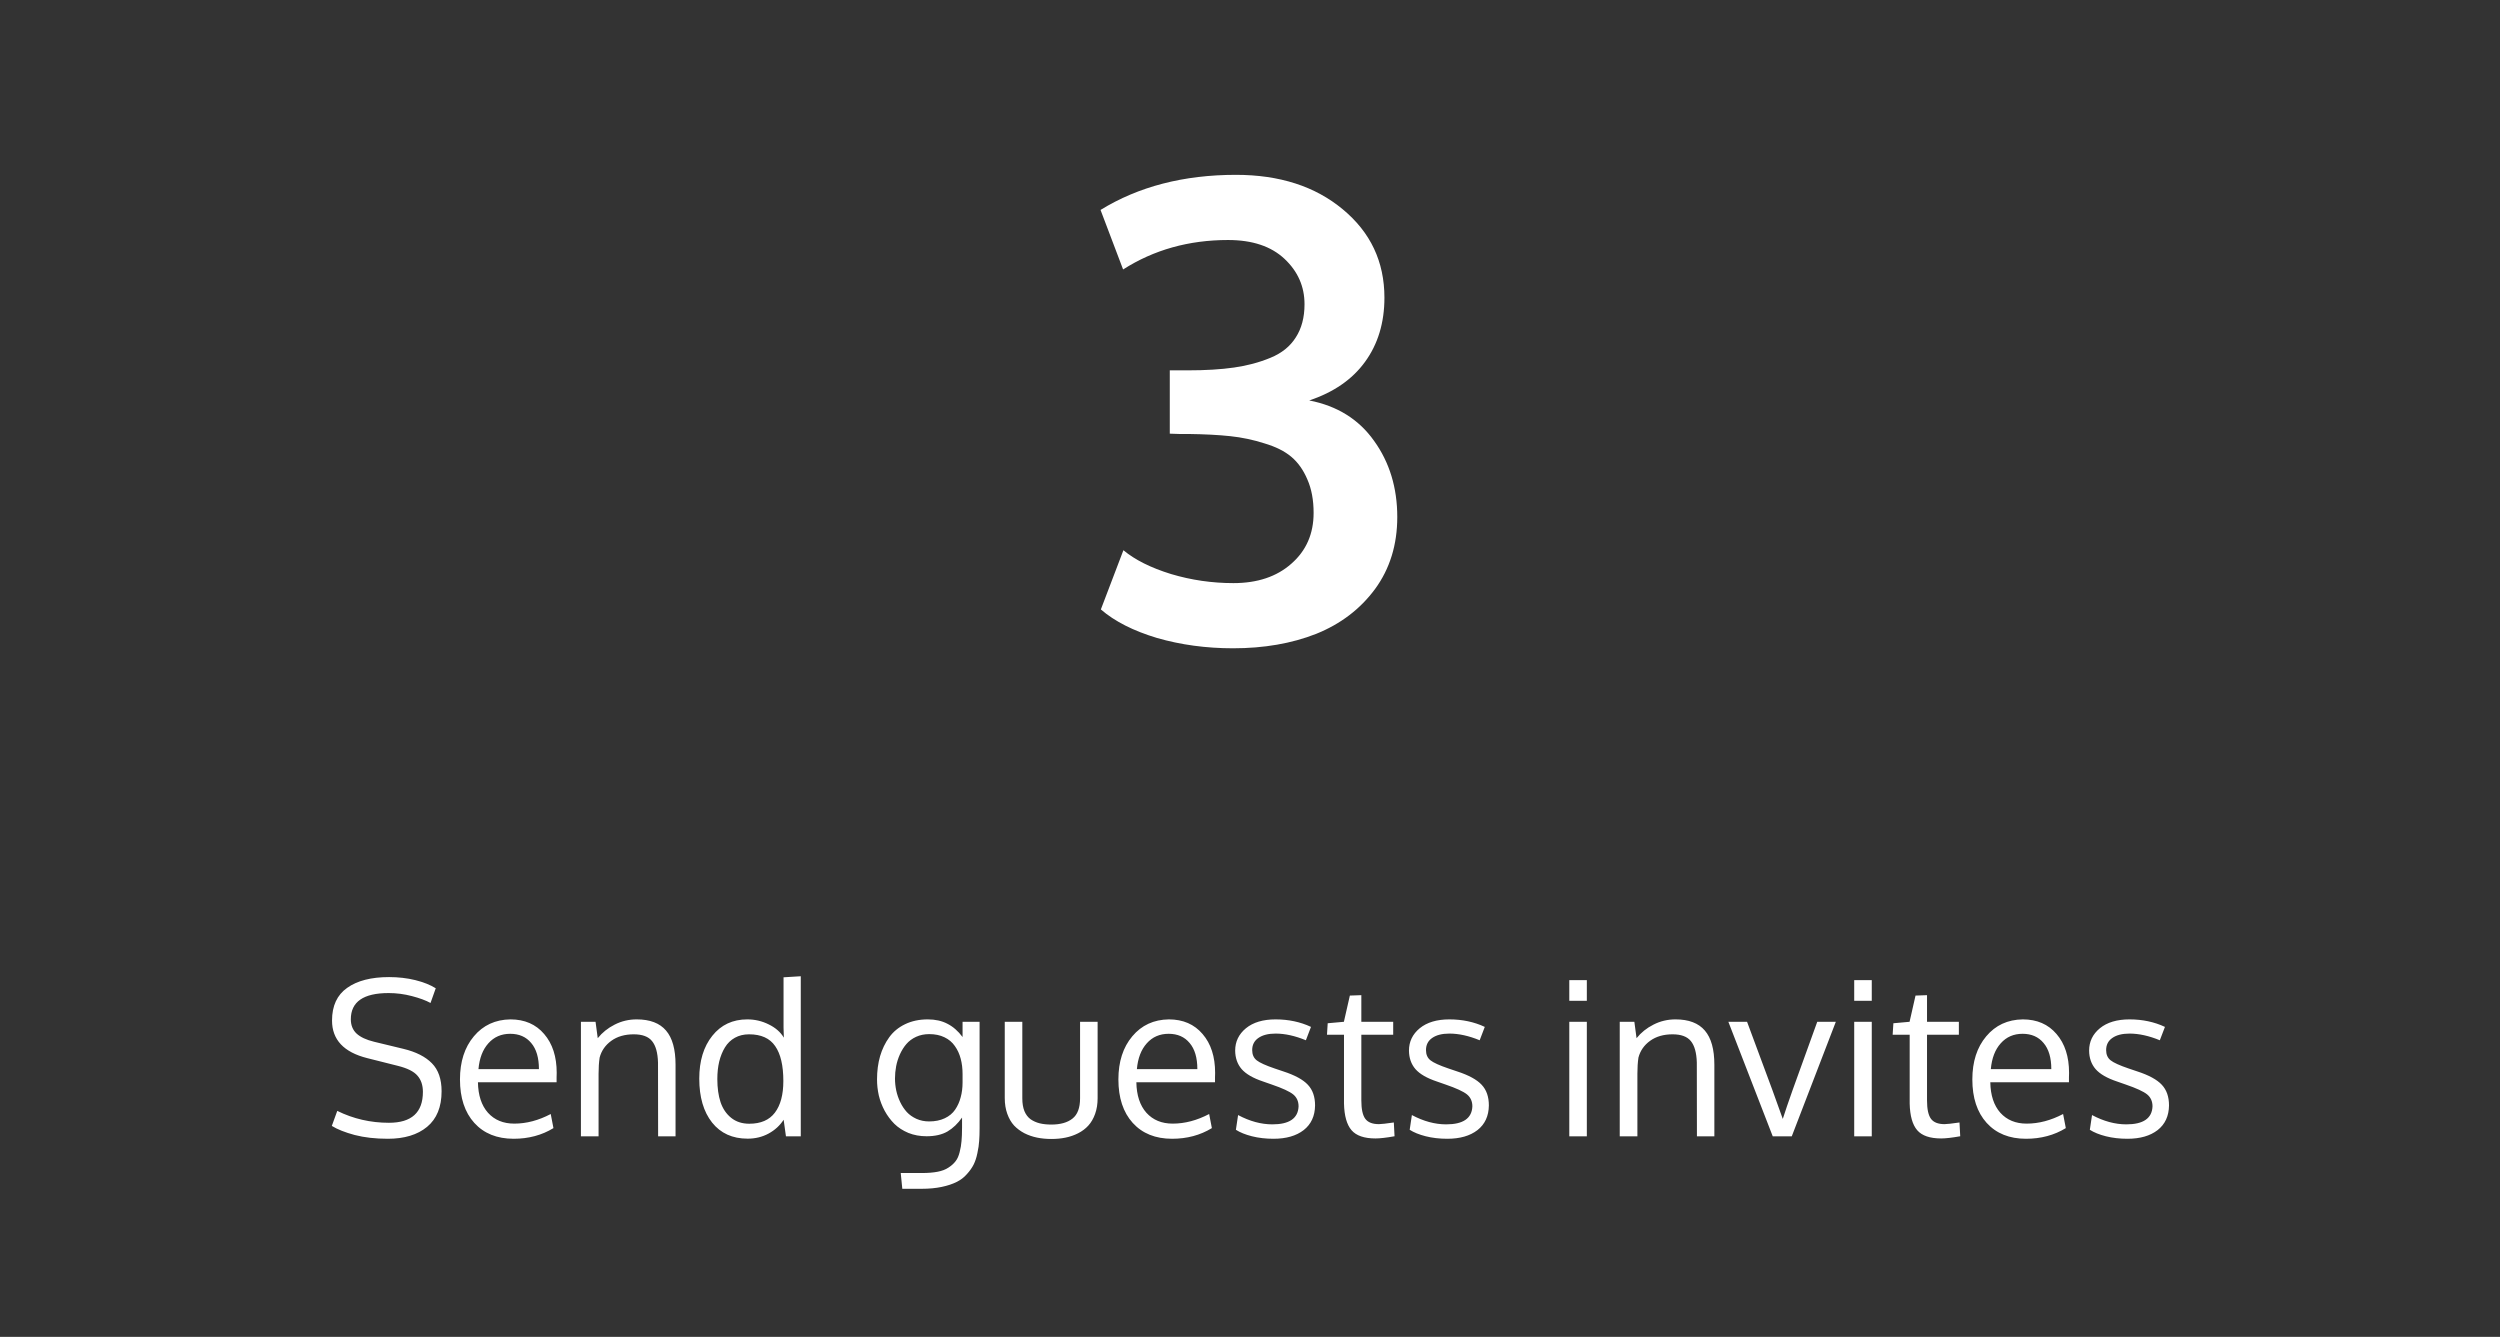 <svg width="187" height="100" viewBox="0 0 187 100" fill="none" xmlns="http://www.w3.org/2000/svg">
<rect x="0" y="0" width="187" height="100" fill="#333333" stroke="none"/>
<path d="M92.234 48.492C90.219 48.492 88.32 48.234 86.539 47.719C84.773 47.188 83.375 46.477 82.344 45.586L84.031 41.156C84.891 41.875 86.078 42.469 87.594 42.938C89.109 43.391 90.664 43.617 92.258 43.617C94.055 43.617 95.5 43.133 96.594 42.164C97.703 41.195 98.258 39.93 98.258 38.367C98.258 37.398 98.102 36.562 97.789 35.859C97.492 35.156 97.094 34.594 96.594 34.172C96.094 33.75 95.422 33.414 94.578 33.164C93.75 32.898 92.898 32.719 92.023 32.625C91.148 32.531 90.094 32.477 88.859 32.461C88.812 32.461 88.586 32.461 88.18 32.461C87.773 32.445 87.547 32.438 87.5 32.438V27.703H88.812C90.172 27.703 91.336 27.633 92.305 27.492C93.289 27.352 94.195 27.109 95.023 26.766C95.867 26.422 96.5 25.914 96.922 25.242C97.359 24.57 97.578 23.742 97.578 22.758C97.578 21.43 97.078 20.297 96.078 19.359C95.078 18.422 93.672 17.953 91.859 17.953C88.922 17.953 86.305 18.688 84.008 20.156L82.32 15.703C85.164 13.953 88.539 13.078 92.445 13.078C95.711 13.078 98.375 13.938 100.438 15.656C102.516 17.375 103.555 19.578 103.555 22.266C103.555 24.141 103.07 25.742 102.102 27.07C101.148 28.383 99.758 29.344 97.93 29.953C100.023 30.359 101.641 31.367 102.781 32.977C103.938 34.586 104.516 36.484 104.516 38.672C104.516 40.75 103.961 42.547 102.852 44.062C101.742 45.562 100.273 46.68 98.445 47.414C96.617 48.133 94.547 48.492 92.234 48.492Z" fill="white"/>
<path d="M25.227 83.094C26.43 83.688 27.719 83.984 29.094 83.984C30.787 83.984 31.633 83.213 31.633 81.672C31.633 81.172 31.497 80.768 31.227 80.461C30.961 80.148 30.474 79.904 29.766 79.727L27.469 79.148C25.713 78.706 24.836 77.768 24.836 76.336C24.836 75.237 25.213 74.422 25.969 73.891C26.724 73.354 27.768 73.086 29.102 73.086C29.799 73.086 30.453 73.162 31.062 73.312C31.672 73.463 32.182 73.667 32.594 73.922L32.203 75.023C31.854 74.831 31.391 74.659 30.812 74.508C30.24 74.357 29.659 74.281 29.07 74.281C27.185 74.281 26.242 74.935 26.242 76.242C26.242 76.685 26.385 77.042 26.672 77.312C26.963 77.578 27.398 77.781 27.977 77.922L30.172 78.453C31.109 78.677 31.82 79.037 32.305 79.531C32.789 80.021 33.031 80.719 33.031 81.625C33.031 82.802 32.669 83.69 31.945 84.289C31.227 84.883 30.247 85.18 29.008 85.18C28.081 85.18 27.255 85.086 26.531 84.898C25.812 84.706 25.242 84.479 24.82 84.219L25.227 83.094ZM39.734 78.016C39.354 77.557 38.831 77.328 38.164 77.328C37.497 77.328 36.953 77.565 36.531 78.039C36.109 78.508 35.862 79.151 35.789 79.969H40.312C40.312 79.12 40.12 78.469 39.734 78.016ZM38.422 85.18C37.177 85.18 36.195 84.784 35.477 83.992C34.763 83.201 34.406 82.117 34.406 80.742C34.406 79.414 34.753 78.338 35.445 77.516C36.138 76.688 37.05 76.266 38.18 76.25C39.242 76.25 40.083 76.615 40.703 77.344C41.328 78.068 41.641 79.037 41.641 80.25C41.641 80.312 41.638 80.427 41.633 80.594C41.633 80.76 41.633 80.88 41.633 80.953H35.75C35.766 81.927 36.016 82.688 36.5 83.234C36.99 83.776 37.646 84.047 38.469 84.047C39.375 84.047 40.284 83.807 41.195 83.328L41.398 84.383C40.529 84.914 39.536 85.18 38.422 85.18ZM43.453 85V76.43H44.547L44.711 77.656C45.05 77.234 45.471 76.896 45.977 76.641C46.487 76.38 47.036 76.25 47.625 76.25C48.615 76.25 49.346 76.529 49.82 77.086C50.294 77.638 50.531 78.49 50.531 79.641V85H49.227C49.227 81.562 49.224 79.721 49.219 79.477C49.198 78.747 49.05 78.213 48.773 77.875C48.503 77.537 48.047 77.367 47.406 77.367C46.734 77.367 46.175 77.529 45.727 77.852C45.279 78.174 44.987 78.594 44.852 79.109C44.8 79.458 44.773 79.859 44.773 80.312V85H43.453ZM56.047 84.055C56.906 84.055 57.544 83.779 57.961 83.227C58.383 82.674 58.594 81.885 58.594 80.859C58.594 79.703 58.391 78.833 57.984 78.25C57.583 77.662 56.932 77.367 56.031 77.367C55.63 77.367 55.276 77.453 54.969 77.625C54.661 77.797 54.414 78.037 54.227 78.344C54.039 78.651 53.896 79.005 53.797 79.406C53.703 79.802 53.656 80.237 53.656 80.711C53.656 81.378 53.737 81.956 53.898 82.445C54.065 82.935 54.331 83.326 54.695 83.617C55.06 83.909 55.51 84.055 56.047 84.055ZM58.617 83.758C58.336 84.19 57.961 84.534 57.492 84.789C57.023 85.044 56.5 85.172 55.922 85.172C54.792 85.172 53.906 84.771 53.266 83.969C52.625 83.162 52.305 82.065 52.305 80.68C52.305 79.357 52.63 78.289 53.281 77.477C53.932 76.659 54.805 76.25 55.898 76.25C56.466 76.25 57 76.375 57.5 76.625C58.005 76.87 58.383 77.201 58.633 77.617L58.609 76.875V73.102L59.898 73.023V85H58.789L58.617 83.758ZM69.5 83.883C69.943 83.883 70.331 83.805 70.664 83.648C70.997 83.492 71.258 83.276 71.445 83C71.633 82.724 71.771 82.417 71.859 82.078C71.953 81.74 72 81.37 72 80.969V80.336C72 79.919 71.953 79.537 71.859 79.188C71.766 78.833 71.62 78.518 71.422 78.242C71.229 77.961 70.969 77.742 70.641 77.586C70.318 77.43 69.94 77.352 69.508 77.352C69.148 77.352 68.82 77.419 68.523 77.555C68.232 77.69 67.99 77.87 67.797 78.094C67.609 78.312 67.448 78.57 67.312 78.867C67.182 79.159 67.088 79.456 67.031 79.758C66.974 80.06 66.945 80.365 66.945 80.672C66.945 80.974 66.977 81.273 67.039 81.57C67.102 81.867 67.201 82.156 67.336 82.438C67.471 82.719 67.635 82.966 67.828 83.18C68.021 83.388 68.26 83.557 68.547 83.688C68.838 83.818 69.156 83.883 69.5 83.883ZM67.492 88.922L67.375 87.742H68.969C69.412 87.742 69.797 87.711 70.125 87.648C70.453 87.586 70.727 87.482 70.945 87.336C71.164 87.195 71.341 87.037 71.477 86.859C71.612 86.688 71.713 86.461 71.781 86.18C71.854 85.904 71.901 85.628 71.922 85.352C71.948 85.081 71.961 84.747 71.961 84.352V83.594C71.648 84.042 71.287 84.388 70.875 84.633C70.463 84.872 69.94 84.992 69.305 84.992C68.815 84.992 68.362 84.909 67.945 84.742C67.534 84.57 67.185 84.344 66.898 84.062C66.617 83.781 66.375 83.456 66.172 83.086C65.974 82.716 65.828 82.333 65.734 81.938C65.646 81.542 65.602 81.143 65.602 80.742C65.602 80.117 65.677 79.539 65.828 79.008C65.984 78.477 66.213 78.003 66.516 77.586C66.818 77.169 67.213 76.844 67.703 76.609C68.198 76.37 68.763 76.25 69.398 76.25C69.961 76.25 70.451 76.359 70.867 76.578C71.289 76.792 71.667 77.122 72 77.57V76.43H73.273V84.383C73.273 84.747 73.263 85.065 73.242 85.336C73.227 85.612 73.182 85.917 73.109 86.25C73.042 86.583 72.948 86.87 72.828 87.109C72.708 87.349 72.539 87.588 72.32 87.828C72.107 88.073 71.849 88.268 71.547 88.414C71.25 88.565 70.88 88.688 70.438 88.781C69.995 88.875 69.495 88.922 68.938 88.922H67.492ZM75.156 82.141V76.43H76.469V82.156C76.469 82.531 76.521 82.849 76.625 83.109C76.734 83.37 76.888 83.573 77.086 83.719C77.289 83.859 77.516 83.961 77.766 84.023C78.021 84.086 78.312 84.117 78.641 84.117C79.318 84.117 79.844 83.969 80.219 83.672C80.599 83.375 80.789 82.87 80.789 82.156V76.43H82.102V82.141C82.102 82.578 82.039 82.971 81.914 83.32C81.789 83.669 81.62 83.961 81.406 84.195C81.198 84.424 80.945 84.615 80.648 84.766C80.352 84.917 80.037 85.026 79.703 85.094C79.375 85.162 79.021 85.195 78.641 85.195C78.266 85.195 77.912 85.162 77.578 85.094C77.245 85.026 76.927 84.917 76.625 84.766C76.328 84.609 76.07 84.417 75.852 84.188C75.638 83.953 75.469 83.662 75.344 83.312C75.219 82.963 75.156 82.573 75.156 82.141ZM88.984 78.016C88.604 77.557 88.081 77.328 87.414 77.328C86.747 77.328 86.203 77.565 85.781 78.039C85.359 78.508 85.112 79.151 85.039 79.969H89.562C89.562 79.12 89.37 78.469 88.984 78.016ZM87.672 85.18C86.427 85.18 85.445 84.784 84.727 83.992C84.013 83.201 83.656 82.117 83.656 80.742C83.656 79.414 84.003 78.338 84.695 77.516C85.388 76.688 86.299 76.266 87.43 76.25C88.492 76.25 89.333 76.615 89.953 77.344C90.578 78.068 90.891 79.037 90.891 80.25C90.891 80.312 90.888 80.427 90.883 80.594C90.883 80.76 90.883 80.88 90.883 80.953H85C85.016 81.927 85.266 82.688 85.75 83.234C86.24 83.776 86.896 84.047 87.719 84.047C88.625 84.047 89.534 83.807 90.445 83.328L90.648 84.383C89.779 84.914 88.787 85.18 87.672 85.18ZM95.258 85.18C94.674 85.18 94.135 85.117 93.641 84.992C93.151 84.867 92.753 84.706 92.445 84.508L92.609 83.406C93.479 83.87 94.333 84.102 95.172 84.102C96.443 84.102 97.096 83.654 97.133 82.758C97.133 82.378 96.997 82.078 96.727 81.859C96.456 81.641 95.924 81.396 95.133 81.125L94.484 80.898C93.734 80.648 93.198 80.338 92.875 79.969C92.557 79.599 92.396 79.138 92.391 78.586C92.391 77.914 92.659 77.357 93.195 76.914C93.737 76.471 94.477 76.25 95.414 76.25C96.383 76.25 97.266 76.438 98.062 76.812L97.68 77.812C96.872 77.479 96.117 77.312 95.414 77.312C94.867 77.312 94.438 77.422 94.125 77.641C93.818 77.854 93.664 78.156 93.664 78.547C93.664 78.88 93.776 79.135 94 79.312C94.224 79.49 94.672 79.693 95.344 79.922C95.516 79.984 95.732 80.057 95.992 80.141C96.857 80.422 97.469 80.755 97.828 81.141C98.188 81.521 98.367 82.037 98.367 82.688C98.357 83.479 98.073 84.094 97.516 84.531C96.958 84.963 96.206 85.18 95.258 85.18ZM102.891 85.156C102.047 85.156 101.448 84.951 101.094 84.539C100.74 84.128 100.552 83.463 100.531 82.547V77.398H99.258L99.312 76.539L100.523 76.43L100.969 74.469L101.828 74.438V76.43H104.211V77.398H101.828V82.312C101.828 82.963 101.927 83.422 102.125 83.688C102.323 83.953 102.661 84.086 103.141 84.086C103.312 84.086 103.685 84.044 104.258 83.961L104.312 84.992C103.693 85.102 103.219 85.156 102.891 85.156ZM108.258 85.18C107.674 85.18 107.135 85.117 106.641 84.992C106.151 84.867 105.753 84.706 105.445 84.508L105.609 83.406C106.479 83.87 107.333 84.102 108.172 84.102C109.443 84.102 110.096 83.654 110.133 82.758C110.133 82.378 109.997 82.078 109.727 81.859C109.456 81.641 108.924 81.396 108.133 81.125L107.484 80.898C106.734 80.648 106.198 80.338 105.875 79.969C105.557 79.599 105.396 79.138 105.391 78.586C105.391 77.914 105.659 77.357 106.195 76.914C106.737 76.471 107.477 76.25 108.414 76.25C109.383 76.25 110.266 76.438 111.062 76.812L110.68 77.812C109.872 77.479 109.117 77.312 108.414 77.312C107.867 77.312 107.438 77.422 107.125 77.641C106.818 77.854 106.664 78.156 106.664 78.547C106.664 78.88 106.776 79.135 107 79.312C107.224 79.49 107.672 79.693 108.344 79.922C108.516 79.984 108.732 80.057 108.992 80.141C109.857 80.422 110.469 80.755 110.828 81.141C111.188 81.521 111.367 82.037 111.367 82.688C111.357 83.479 111.073 84.094 110.516 84.531C109.958 84.963 109.206 85.18 108.258 85.18ZM118.695 76.43V85H117.383V76.43H118.695ZM118.695 73.312V74.859H117.383V73.312H118.695ZM121.156 85V76.43H122.25L122.414 77.656C122.753 77.234 123.174 76.896 123.68 76.641C124.19 76.38 124.74 76.25 125.328 76.25C126.318 76.25 127.049 76.529 127.523 77.086C127.997 77.638 128.234 78.49 128.234 79.641V85H126.93C126.93 81.562 126.927 79.721 126.922 79.477C126.901 78.747 126.753 78.213 126.477 77.875C126.206 77.537 125.75 77.367 125.109 77.367C124.438 77.367 123.878 77.529 123.43 77.852C122.982 78.174 122.69 78.594 122.555 79.109C122.503 79.458 122.477 79.859 122.477 80.312V85H121.156ZM132.602 85L129.281 76.43H130.68L132.57 81.523C132.57 81.523 132.831 82.247 133.352 83.695C133.529 83.138 133.773 82.419 134.086 81.539C134.482 80.43 135.096 78.727 135.93 76.43H137.32L134.023 85H132.602ZM140.008 76.43V85H138.695V76.43H140.008ZM140.008 73.312V74.859H138.695V73.312H140.008ZM145.203 85.156C144.359 85.156 143.76 84.951 143.406 84.539C143.052 84.128 142.865 83.463 142.844 82.547V77.398H141.57L141.625 76.539L142.836 76.43L143.281 74.469L144.141 74.438V76.43H146.523V77.398H144.141V82.312C144.141 82.963 144.24 83.422 144.438 83.688C144.635 83.953 144.974 84.086 145.453 84.086C145.625 84.086 145.997 84.044 146.57 83.961L146.625 84.992C146.005 85.102 145.531 85.156 145.203 85.156ZM152.859 78.016C152.479 77.557 151.956 77.328 151.289 77.328C150.622 77.328 150.078 77.565 149.656 78.039C149.234 78.508 148.987 79.151 148.914 79.969H153.438C153.438 79.12 153.245 78.469 152.859 78.016ZM151.547 85.18C150.302 85.18 149.32 84.784 148.602 83.992C147.888 83.201 147.531 82.117 147.531 80.742C147.531 79.414 147.878 78.338 148.57 77.516C149.263 76.688 150.174 76.266 151.305 76.25C152.367 76.25 153.208 76.615 153.828 77.344C154.453 78.068 154.766 79.037 154.766 80.25C154.766 80.312 154.763 80.427 154.758 80.594C154.758 80.76 154.758 80.88 154.758 80.953H148.875C148.891 81.927 149.141 82.688 149.625 83.234C150.115 83.776 150.771 84.047 151.594 84.047C152.5 84.047 153.409 83.807 154.32 83.328L154.523 84.383C153.654 84.914 152.661 85.18 151.547 85.18ZM159.133 85.18C158.549 85.18 158.01 85.117 157.516 84.992C157.026 84.867 156.628 84.706 156.32 84.508L156.484 83.406C157.354 83.87 158.208 84.102 159.047 84.102C160.318 84.102 160.971 83.654 161.008 82.758C161.008 82.378 160.872 82.078 160.602 81.859C160.331 81.641 159.799 81.396 159.008 81.125L158.359 80.898C157.609 80.648 157.073 80.338 156.75 79.969C156.432 79.599 156.271 79.138 156.266 78.586C156.266 77.914 156.534 77.357 157.07 76.914C157.612 76.471 158.352 76.25 159.289 76.25C160.258 76.25 161.141 76.438 161.938 76.812L161.555 77.812C160.747 77.479 159.992 77.312 159.289 77.312C158.742 77.312 158.312 77.422 158 77.641C157.693 77.854 157.539 78.156 157.539 78.547C157.539 78.88 157.651 79.135 157.875 79.312C158.099 79.49 158.547 79.693 159.219 79.922C159.391 79.984 159.607 80.057 159.867 80.141C160.732 80.422 161.344 80.755 161.703 81.141C162.062 81.521 162.242 82.037 162.242 82.688C162.232 83.479 161.948 84.094 161.391 84.531C160.833 84.963 160.081 85.18 159.133 85.18Z" fill="white"/>
</svg>
